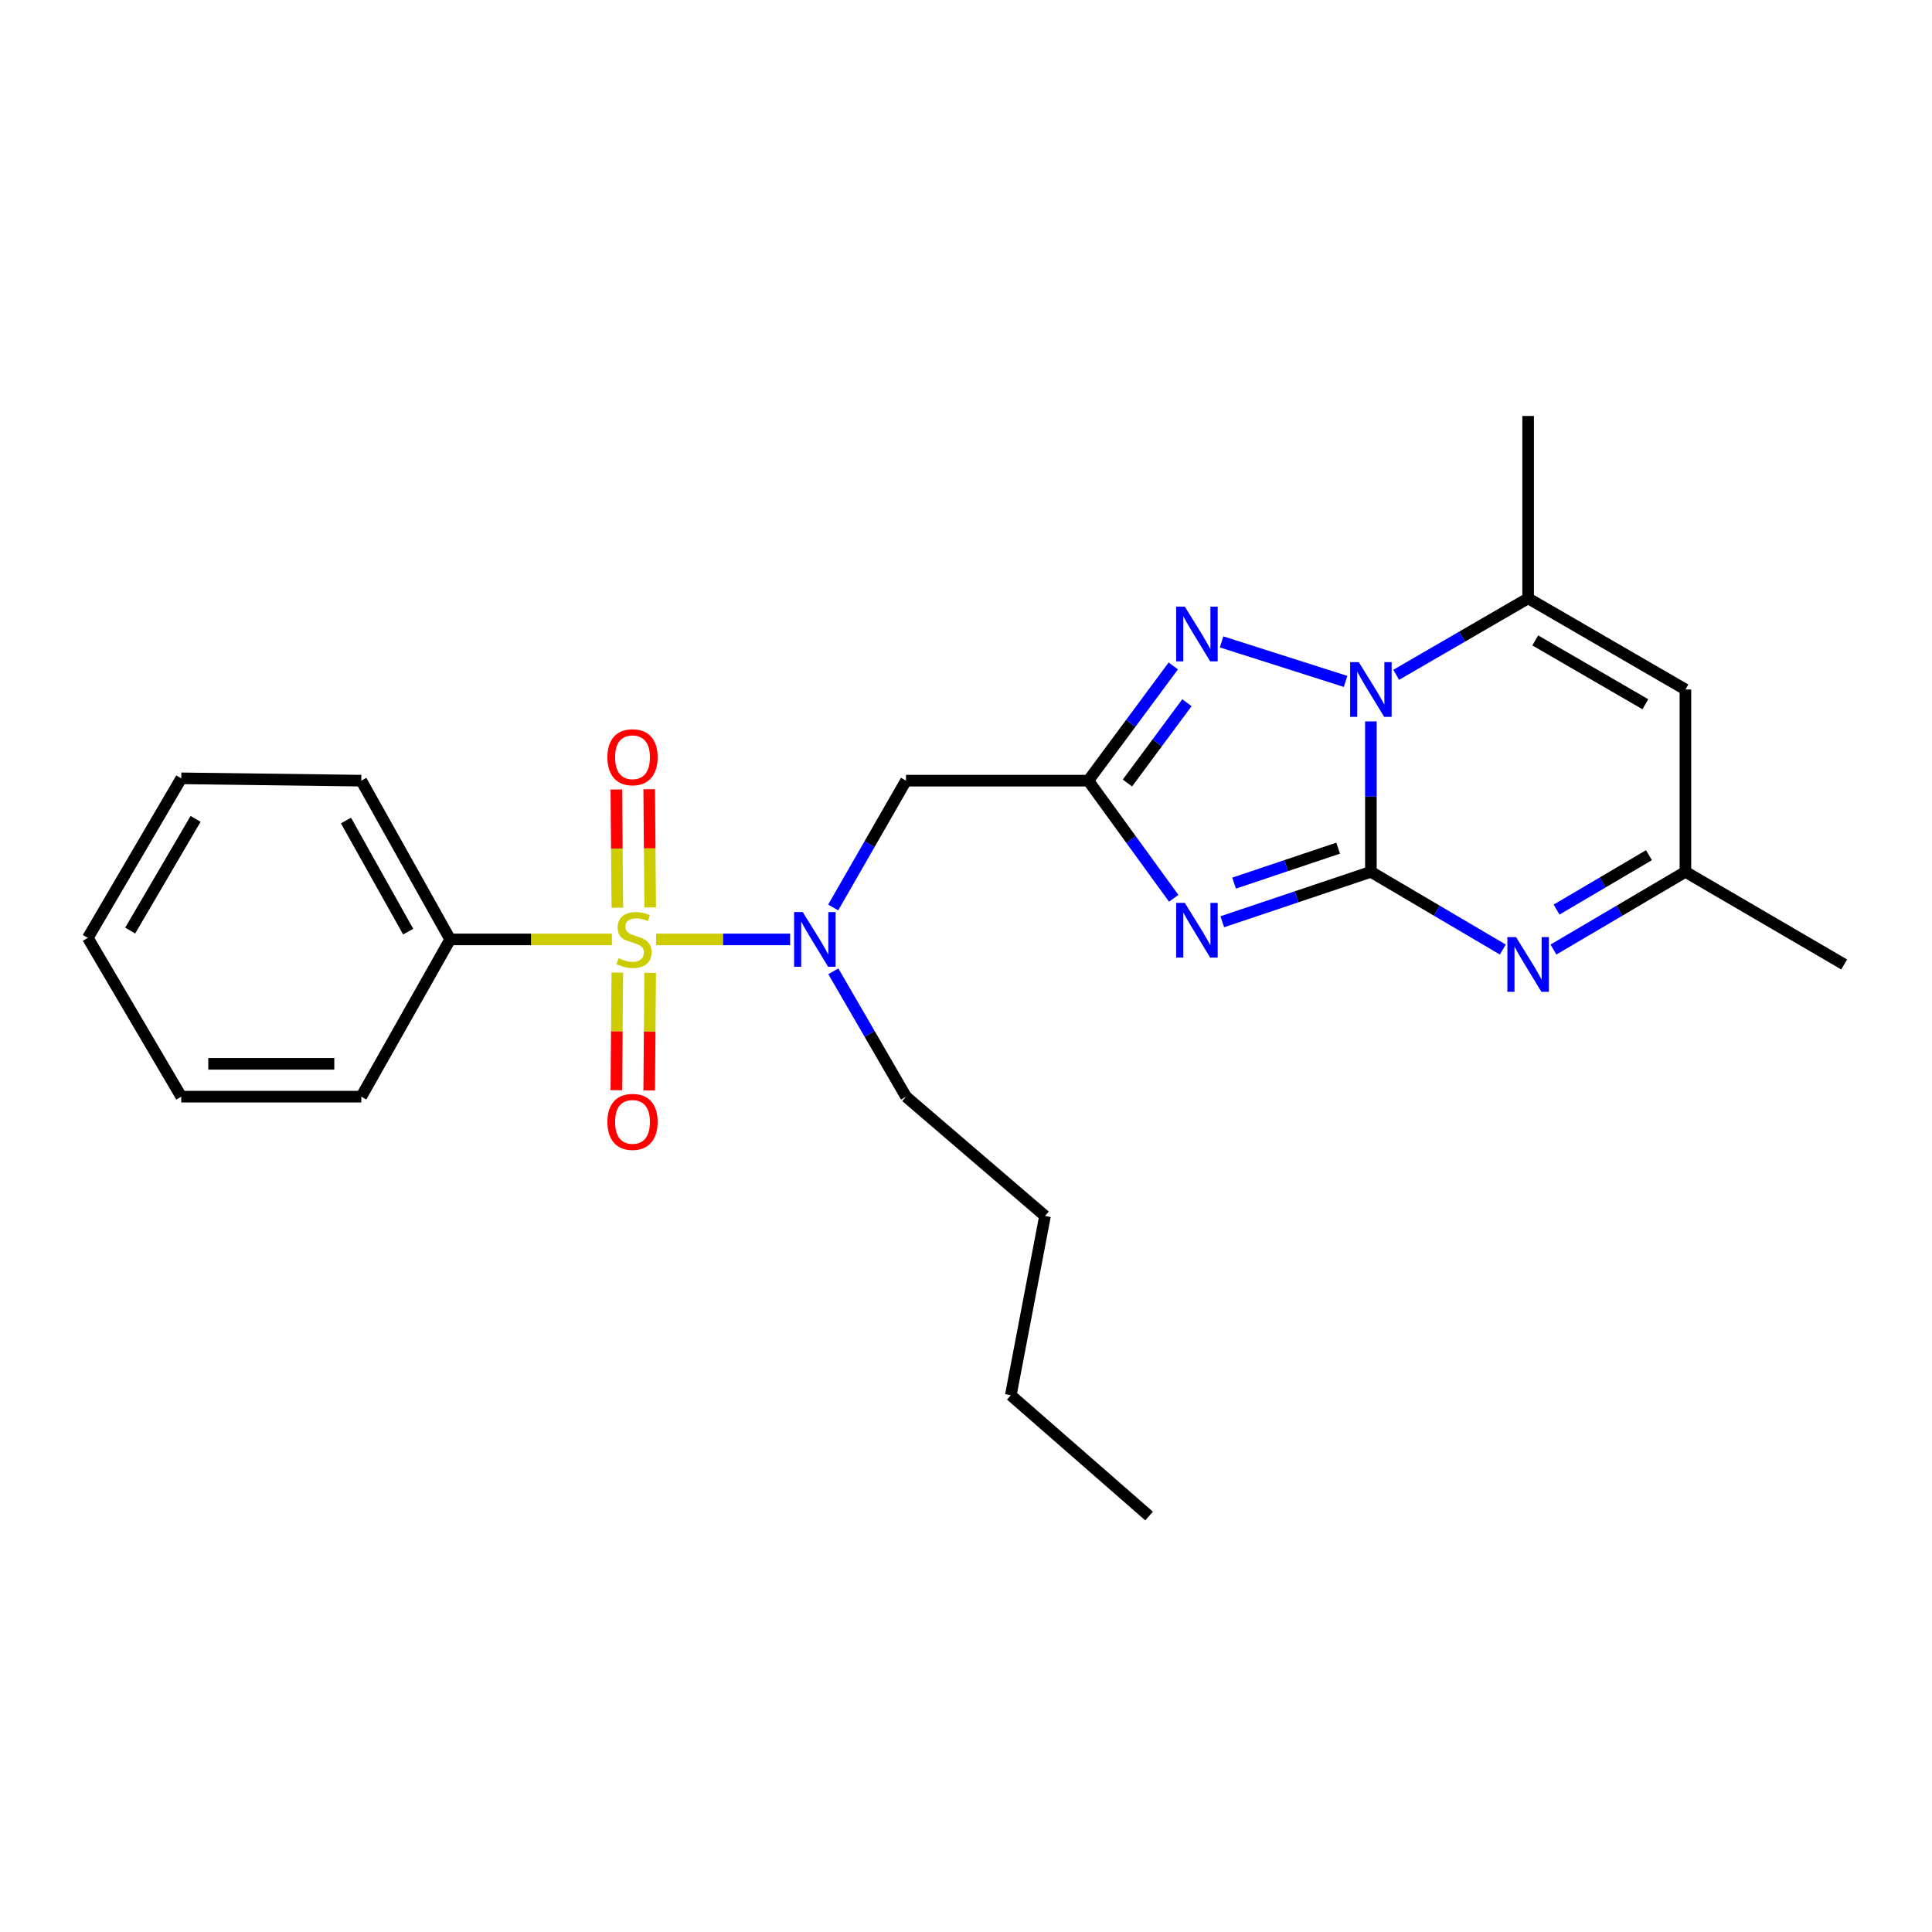 <?xml version='1.0' encoding='iso-8859-1'?>
<svg version='1.1' baseProfile='full'
              xmlns='http://www.w3.org/2000/svg'
                      xmlns:rdkit='http://www.rdkit.org/xml'
                      xmlns:xlink='http://www.w3.org/1999/xlink'
                  xml:space='preserve'
width='1000px' height='1000px' viewBox='0 0 1000 1000'>
<!-- END OF HEADER -->
<rect style='opacity:1.0;fill:#FFFFFF;stroke:none' width='1000' height='1000' x='0' y='0'> </rect>
<path class='bond-0' d='M 709.569,451.254 L 671.108,464.176' style='fill:none;fill-rule:evenodd;stroke:#000000;stroke-width:6px;stroke-linecap:butt;stroke-linejoin:miter;stroke-opacity:1' />
<path class='bond-0' d='M 671.108,464.176 L 632.646,477.097' style='fill:none;fill-rule:evenodd;stroke:#0000FF;stroke-width:6px;stroke-linecap:butt;stroke-linejoin:miter;stroke-opacity:1' />
<path class='bond-0' d='M 692.615,439.012 L 665.692,448.057' style='fill:none;fill-rule:evenodd;stroke:#000000;stroke-width:6px;stroke-linecap:butt;stroke-linejoin:miter;stroke-opacity:1' />
<path class='bond-0' d='M 665.692,448.057 L 638.769,457.102' style='fill:none;fill-rule:evenodd;stroke:#0000FF;stroke-width:6px;stroke-linecap:butt;stroke-linejoin:miter;stroke-opacity:1' />
<path class='bond-1' d='M 709.569,451.254 L 709.569,412.327' style='fill:none;fill-rule:evenodd;stroke:#000000;stroke-width:6px;stroke-linecap:butt;stroke-linejoin:miter;stroke-opacity:1' />
<path class='bond-1' d='M 709.569,412.327 L 709.569,373.399' style='fill:none;fill-rule:evenodd;stroke:#0000FF;stroke-width:6px;stroke-linecap:butt;stroke-linejoin:miter;stroke-opacity:1' />
<path class='bond-5' d='M 709.569,451.254 L 743.716,471.371' style='fill:none;fill-rule:evenodd;stroke:#000000;stroke-width:6px;stroke-linecap:butt;stroke-linejoin:miter;stroke-opacity:1' />
<path class='bond-5' d='M 743.716,471.371 L 777.862,491.488' style='fill:none;fill-rule:evenodd;stroke:#0000FF;stroke-width:6px;stroke-linecap:butt;stroke-linejoin:miter;stroke-opacity:1' />
<path class='bond-3' d='M 607.51,464.95 L 585.402,434.509' style='fill:none;fill-rule:evenodd;stroke:#0000FF;stroke-width:6px;stroke-linecap:butt;stroke-linejoin:miter;stroke-opacity:1' />
<path class='bond-3' d='M 585.402,434.509 L 563.294,404.067' style='fill:none;fill-rule:evenodd;stroke:#000000;stroke-width:6px;stroke-linecap:butt;stroke-linejoin:miter;stroke-opacity:1' />
<path class='bond-4' d='M 696.467,352.702 L 632.29,332.239' style='fill:none;fill-rule:evenodd;stroke:#0000FF;stroke-width:6px;stroke-linecap:butt;stroke-linejoin:miter;stroke-opacity:1' />
<path class='bond-6' d='M 722.661,349.29 L 756.812,329.491' style='fill:none;fill-rule:evenodd;stroke:#0000FF;stroke-width:6px;stroke-linecap:butt;stroke-linejoin:miter;stroke-opacity:1' />
<path class='bond-6' d='M 756.812,329.491 L 790.964,309.693' style='fill:none;fill-rule:evenodd;stroke:#000000;stroke-width:6px;stroke-linecap:butt;stroke-linejoin:miter;stroke-opacity:1' />
<path class='bond-2' d='M 339.591,486.236 L 374.279,486.236' style='fill:none;fill-rule:evenodd;stroke:#CCCC00;stroke-width:6px;stroke-linecap:butt;stroke-linejoin:miter;stroke-opacity:1' />
<path class='bond-2' d='M 374.279,486.236 L 408.967,486.236' style='fill:none;fill-rule:evenodd;stroke:#0000FF;stroke-width:6px;stroke-linecap:butt;stroke-linejoin:miter;stroke-opacity:1' />
<path class='bond-11' d='M 319.526,503.404 L 319.273,533.843' style='fill:none;fill-rule:evenodd;stroke:#CCCC00;stroke-width:6px;stroke-linecap:butt;stroke-linejoin:miter;stroke-opacity:1' />
<path class='bond-11' d='M 319.273,533.843 L 319.02,564.282' style='fill:none;fill-rule:evenodd;stroke:#FF0000;stroke-width:6px;stroke-linecap:butt;stroke-linejoin:miter;stroke-opacity:1' />
<path class='bond-11' d='M 336.53,503.546 L 336.277,533.984' style='fill:none;fill-rule:evenodd;stroke:#CCCC00;stroke-width:6px;stroke-linecap:butt;stroke-linejoin:miter;stroke-opacity:1' />
<path class='bond-11' d='M 336.277,533.984 L 336.024,564.423' style='fill:none;fill-rule:evenodd;stroke:#FF0000;stroke-width:6px;stroke-linecap:butt;stroke-linejoin:miter;stroke-opacity:1' />
<path class='bond-12' d='M 336.536,469.686 L 336.282,439.092' style='fill:none;fill-rule:evenodd;stroke:#CCCC00;stroke-width:6px;stroke-linecap:butt;stroke-linejoin:miter;stroke-opacity:1' />
<path class='bond-12' d='M 336.282,439.092 L 336.028,408.499' style='fill:none;fill-rule:evenodd;stroke:#FF0000;stroke-width:6px;stroke-linecap:butt;stroke-linejoin:miter;stroke-opacity:1' />
<path class='bond-12' d='M 319.532,469.827 L 319.278,439.233' style='fill:none;fill-rule:evenodd;stroke:#CCCC00;stroke-width:6px;stroke-linecap:butt;stroke-linejoin:miter;stroke-opacity:1' />
<path class='bond-12' d='M 319.278,439.233 L 319.024,408.64' style='fill:none;fill-rule:evenodd;stroke:#FF0000;stroke-width:6px;stroke-linecap:butt;stroke-linejoin:miter;stroke-opacity:1' />
<path class='bond-13' d='M 316.712,486.236 L 274.862,486.236' style='fill:none;fill-rule:evenodd;stroke:#CCCC00;stroke-width:6px;stroke-linecap:butt;stroke-linejoin:miter;stroke-opacity:1' />
<path class='bond-13' d='M 274.862,486.236 L 233.013,486.236' style='fill:none;fill-rule:evenodd;stroke:#000000;stroke-width:6px;stroke-linecap:butt;stroke-linejoin:miter;stroke-opacity:1' />
<path class='bond-8' d='M 563.294,404.067 L 468.948,404.067' style='fill:none;fill-rule:evenodd;stroke:#000000;stroke-width:6px;stroke-linecap:butt;stroke-linejoin:miter;stroke-opacity:1' />
<path class='bond-25' d='M 563.294,404.067 L 585.292,374.38' style='fill:none;fill-rule:evenodd;stroke:#000000;stroke-width:6px;stroke-linecap:butt;stroke-linejoin:miter;stroke-opacity:1' />
<path class='bond-25' d='M 585.292,374.38 L 607.289,344.692' style='fill:none;fill-rule:evenodd;stroke:#0000FF;stroke-width:6px;stroke-linecap:butt;stroke-linejoin:miter;stroke-opacity:1' />
<path class='bond-25' d='M 583.556,405.284 L 598.954,384.503' style='fill:none;fill-rule:evenodd;stroke:#000000;stroke-width:6px;stroke-linecap:butt;stroke-linejoin:miter;stroke-opacity:1' />
<path class='bond-25' d='M 598.954,384.503 L 614.352,363.722' style='fill:none;fill-rule:evenodd;stroke:#0000FF;stroke-width:6px;stroke-linecap:butt;stroke-linejoin:miter;stroke-opacity:1' />
<path class='bond-10' d='M 804.065,491.489 L 838.216,471.371' style='fill:none;fill-rule:evenodd;stroke:#0000FF;stroke-width:6px;stroke-linecap:butt;stroke-linejoin:miter;stroke-opacity:1' />
<path class='bond-10' d='M 838.216,471.371 L 872.367,451.254' style='fill:none;fill-rule:evenodd;stroke:#000000;stroke-width:6px;stroke-linecap:butt;stroke-linejoin:miter;stroke-opacity:1' />
<path class='bond-10' d='M 805.68,470.802 L 829.586,456.72' style='fill:none;fill-rule:evenodd;stroke:#0000FF;stroke-width:6px;stroke-linecap:butt;stroke-linejoin:miter;stroke-opacity:1' />
<path class='bond-10' d='M 829.586,456.72 L 853.491,442.638' style='fill:none;fill-rule:evenodd;stroke:#000000;stroke-width:6px;stroke-linecap:butt;stroke-linejoin:miter;stroke-opacity:1' />
<path class='bond-14' d='M 790.964,309.693 L 790.964,215.309' style='fill:none;fill-rule:evenodd;stroke:#000000;stroke-width:6px;stroke-linecap:butt;stroke-linejoin:miter;stroke-opacity:1' />
<path class='bond-26' d='M 790.964,309.693 L 872.367,356.88' style='fill:none;fill-rule:evenodd;stroke:#000000;stroke-width:6px;stroke-linecap:butt;stroke-linejoin:miter;stroke-opacity:1' />
<path class='bond-26' d='M 794.646,331.482 L 851.629,364.513' style='fill:none;fill-rule:evenodd;stroke:#000000;stroke-width:6px;stroke-linecap:butt;stroke-linejoin:miter;stroke-opacity:1' />
<path class='bond-7' d='M 431.253,469.707 L 450.101,436.887' style='fill:none;fill-rule:evenodd;stroke:#0000FF;stroke-width:6px;stroke-linecap:butt;stroke-linejoin:miter;stroke-opacity:1' />
<path class='bond-7' d='M 450.101,436.887 L 468.948,404.067' style='fill:none;fill-rule:evenodd;stroke:#000000;stroke-width:6px;stroke-linecap:butt;stroke-linejoin:miter;stroke-opacity:1' />
<path class='bond-15' d='M 431.334,502.748 L 450.141,535.189' style='fill:none;fill-rule:evenodd;stroke:#0000FF;stroke-width:6px;stroke-linecap:butt;stroke-linejoin:miter;stroke-opacity:1' />
<path class='bond-15' d='M 450.141,535.189 L 468.948,567.63' style='fill:none;fill-rule:evenodd;stroke:#000000;stroke-width:6px;stroke-linecap:butt;stroke-linejoin:miter;stroke-opacity:1' />
<path class='bond-9' d='M 872.367,356.88 L 872.367,451.254' style='fill:none;fill-rule:evenodd;stroke:#000000;stroke-width:6px;stroke-linecap:butt;stroke-linejoin:miter;stroke-opacity:1' />
<path class='bond-16' d='M 872.367,451.254 L 954.545,499.206' style='fill:none;fill-rule:evenodd;stroke:#000000;stroke-width:6px;stroke-linecap:butt;stroke-linejoin:miter;stroke-opacity:1' />
<path class='bond-17' d='M 233.013,486.236 L 187.006,404.067' style='fill:none;fill-rule:evenodd;stroke:#000000;stroke-width:6px;stroke-linecap:butt;stroke-linejoin:miter;stroke-opacity:1' />
<path class='bond-17' d='M 211.275,482.218 L 179.07,424.7' style='fill:none;fill-rule:evenodd;stroke:#000000;stroke-width:6px;stroke-linecap:butt;stroke-linejoin:miter;stroke-opacity:1' />
<path class='bond-18' d='M 233.013,486.236 L 187.006,567.63' style='fill:none;fill-rule:evenodd;stroke:#000000;stroke-width:6px;stroke-linecap:butt;stroke-linejoin:miter;stroke-opacity:1' />
<path class='bond-19' d='M 468.948,567.63 L 540.895,629.375' style='fill:none;fill-rule:evenodd;stroke:#000000;stroke-width:6px;stroke-linecap:butt;stroke-linejoin:miter;stroke-opacity:1' />
<path class='bond-23' d='M 187.006,404.067 L 93.823,402.867' style='fill:none;fill-rule:evenodd;stroke:#000000;stroke-width:6px;stroke-linecap:butt;stroke-linejoin:miter;stroke-opacity:1' />
<path class='bond-22' d='M 187.006,567.63 L 93.823,567.63' style='fill:none;fill-rule:evenodd;stroke:#000000;stroke-width:6px;stroke-linecap:butt;stroke-linejoin:miter;stroke-opacity:1' />
<path class='bond-22' d='M 173.029,550.626 L 107.8,550.626' style='fill:none;fill-rule:evenodd;stroke:#000000;stroke-width:6px;stroke-linecap:butt;stroke-linejoin:miter;stroke-opacity:1' />
<path class='bond-20' d='M 540.895,629.375 L 523.192,722.162' style='fill:none;fill-rule:evenodd;stroke:#000000;stroke-width:6px;stroke-linecap:butt;stroke-linejoin:miter;stroke-opacity:1' />
<path class='bond-21' d='M 523.192,722.162 L 594.762,784.691' style='fill:none;fill-rule:evenodd;stroke:#000000;stroke-width:6px;stroke-linecap:butt;stroke-linejoin:miter;stroke-opacity:1' />
<path class='bond-24' d='M 93.823,567.63 L 45.455,485.452' style='fill:none;fill-rule:evenodd;stroke:#000000;stroke-width:6px;stroke-linecap:butt;stroke-linejoin:miter;stroke-opacity:1' />
<path class='bond-27' d='M 93.823,402.867 L 45.455,485.452' style='fill:none;fill-rule:evenodd;stroke:#000000;stroke-width:6px;stroke-linecap:butt;stroke-linejoin:miter;stroke-opacity:1' />
<path class='bond-27' d='M 101.24,423.849 L 67.383,481.658' style='fill:none;fill-rule:evenodd;stroke:#000000;stroke-width:6px;stroke-linecap:butt;stroke-linejoin:miter;stroke-opacity:1' />
<path  class='atom-1' d='M 613.271 467.343
L 622.551 482.343
Q 623.471 483.823, 624.951 486.503
Q 626.431 489.183, 626.511 489.343
L 626.511 467.343
L 630.271 467.343
L 630.271 495.663
L 626.391 495.663
L 616.431 479.263
Q 615.271 477.343, 614.031 475.143
Q 612.831 472.943, 612.471 472.263
L 612.471 495.663
L 608.791 495.663
L 608.791 467.343
L 613.271 467.343
' fill='#0000FF'/>
<path  class='atom-2' d='M 703.309 342.72
L 712.589 357.72
Q 713.509 359.2, 714.989 361.88
Q 716.469 364.56, 716.549 364.72
L 716.549 342.72
L 720.309 342.72
L 720.309 371.04
L 716.429 371.04
L 706.469 354.64
Q 705.309 352.72, 704.069 350.52
Q 702.869 348.32, 702.509 347.64
L 702.509 371.04
L 698.829 371.04
L 698.829 342.72
L 703.309 342.72
' fill='#0000FF'/>
<path  class='atom-3' d='M 320.171 495.956
Q 320.491 496.076, 321.811 496.636
Q 323.131 497.196, 324.571 497.556
Q 326.051 497.876, 327.491 497.876
Q 330.171 497.876, 331.731 496.596
Q 333.291 495.276, 333.291 492.996
Q 333.291 491.436, 332.491 490.476
Q 331.731 489.516, 330.531 488.996
Q 329.331 488.476, 327.331 487.876
Q 324.811 487.116, 323.291 486.396
Q 321.811 485.676, 320.731 484.156
Q 319.691 482.636, 319.691 480.076
Q 319.691 476.516, 322.091 474.316
Q 324.531 472.116, 329.331 472.116
Q 332.611 472.116, 336.331 473.676
L 335.411 476.756
Q 332.011 475.356, 329.451 475.356
Q 326.691 475.356, 325.171 476.516
Q 323.651 477.636, 323.691 479.596
Q 323.691 481.116, 324.451 482.036
Q 325.251 482.956, 326.371 483.476
Q 327.531 483.996, 329.451 484.596
Q 332.011 485.396, 333.531 486.196
Q 335.051 486.996, 336.131 488.636
Q 337.251 490.236, 337.251 492.996
Q 337.251 496.916, 334.611 499.036
Q 332.011 501.116, 327.651 501.116
Q 325.131 501.116, 323.211 500.556
Q 321.331 500.036, 319.091 499.116
L 320.171 495.956
' fill='#CCCC00'/>
<path  class='atom-5' d='M 613.271 314.011
L 622.551 329.011
Q 623.471 330.491, 624.951 333.171
Q 626.431 335.851, 626.511 336.011
L 626.511 314.011
L 630.271 314.011
L 630.271 342.331
L 626.391 342.331
L 616.431 325.931
Q 615.271 324.011, 614.031 321.811
Q 612.831 319.611, 612.471 318.931
L 612.471 342.331
L 608.791 342.331
L 608.791 314.011
L 613.271 314.011
' fill='#0000FF'/>
<path  class='atom-6' d='M 784.704 485.046
L 793.984 500.046
Q 794.904 501.526, 796.384 504.206
Q 797.864 506.886, 797.944 507.046
L 797.944 485.046
L 801.704 485.046
L 801.704 513.366
L 797.824 513.366
L 787.864 496.966
Q 786.704 495.046, 785.464 492.846
Q 784.264 490.646, 783.904 489.966
L 783.904 513.366
L 780.224 513.366
L 780.224 485.046
L 784.704 485.046
' fill='#0000FF'/>
<path  class='atom-8' d='M 415.501 472.076
L 424.781 487.076
Q 425.701 488.556, 427.181 491.236
Q 428.661 493.916, 428.741 494.076
L 428.741 472.076
L 432.501 472.076
L 432.501 500.396
L 428.621 500.396
L 418.661 483.996
Q 417.501 482.076, 416.261 479.876
Q 415.061 477.676, 414.701 476.996
L 414.701 500.396
L 411.021 500.396
L 411.021 472.076
L 415.501 472.076
' fill='#0000FF'/>
<path  class='atom-12' d='M 314.387 580.681
Q 314.387 573.881, 317.747 570.081
Q 321.107 566.281, 327.387 566.281
Q 333.667 566.281, 337.027 570.081
Q 340.387 573.881, 340.387 580.681
Q 340.387 587.561, 336.987 591.481
Q 333.587 595.361, 327.387 595.361
Q 321.147 595.361, 317.747 591.481
Q 314.387 587.601, 314.387 580.681
M 327.387 592.161
Q 331.707 592.161, 334.027 589.281
Q 336.387 586.361, 336.387 580.681
Q 336.387 575.121, 334.027 572.321
Q 331.707 569.481, 327.387 569.481
Q 323.067 569.481, 320.707 572.281
Q 318.387 575.081, 318.387 580.681
Q 318.387 586.401, 320.707 589.281
Q 323.067 592.161, 327.387 592.161
' fill='#FF0000'/>
<path  class='atom-13' d='M 314.387 391.942
Q 314.387 385.142, 317.747 381.342
Q 321.107 377.542, 327.387 377.542
Q 333.667 377.542, 337.027 381.342
Q 340.387 385.142, 340.387 391.942
Q 340.387 398.822, 336.987 402.742
Q 333.587 406.622, 327.387 406.622
Q 321.147 406.622, 317.747 402.742
Q 314.387 398.862, 314.387 391.942
M 327.387 403.422
Q 331.707 403.422, 334.027 400.542
Q 336.387 397.622, 336.387 391.942
Q 336.387 386.382, 334.027 383.582
Q 331.707 380.742, 327.387 380.742
Q 323.067 380.742, 320.707 383.542
Q 318.387 386.342, 318.387 391.942
Q 318.387 397.662, 320.707 400.542
Q 323.067 403.422, 327.387 403.422
' fill='#FF0000'/>
</svg>
